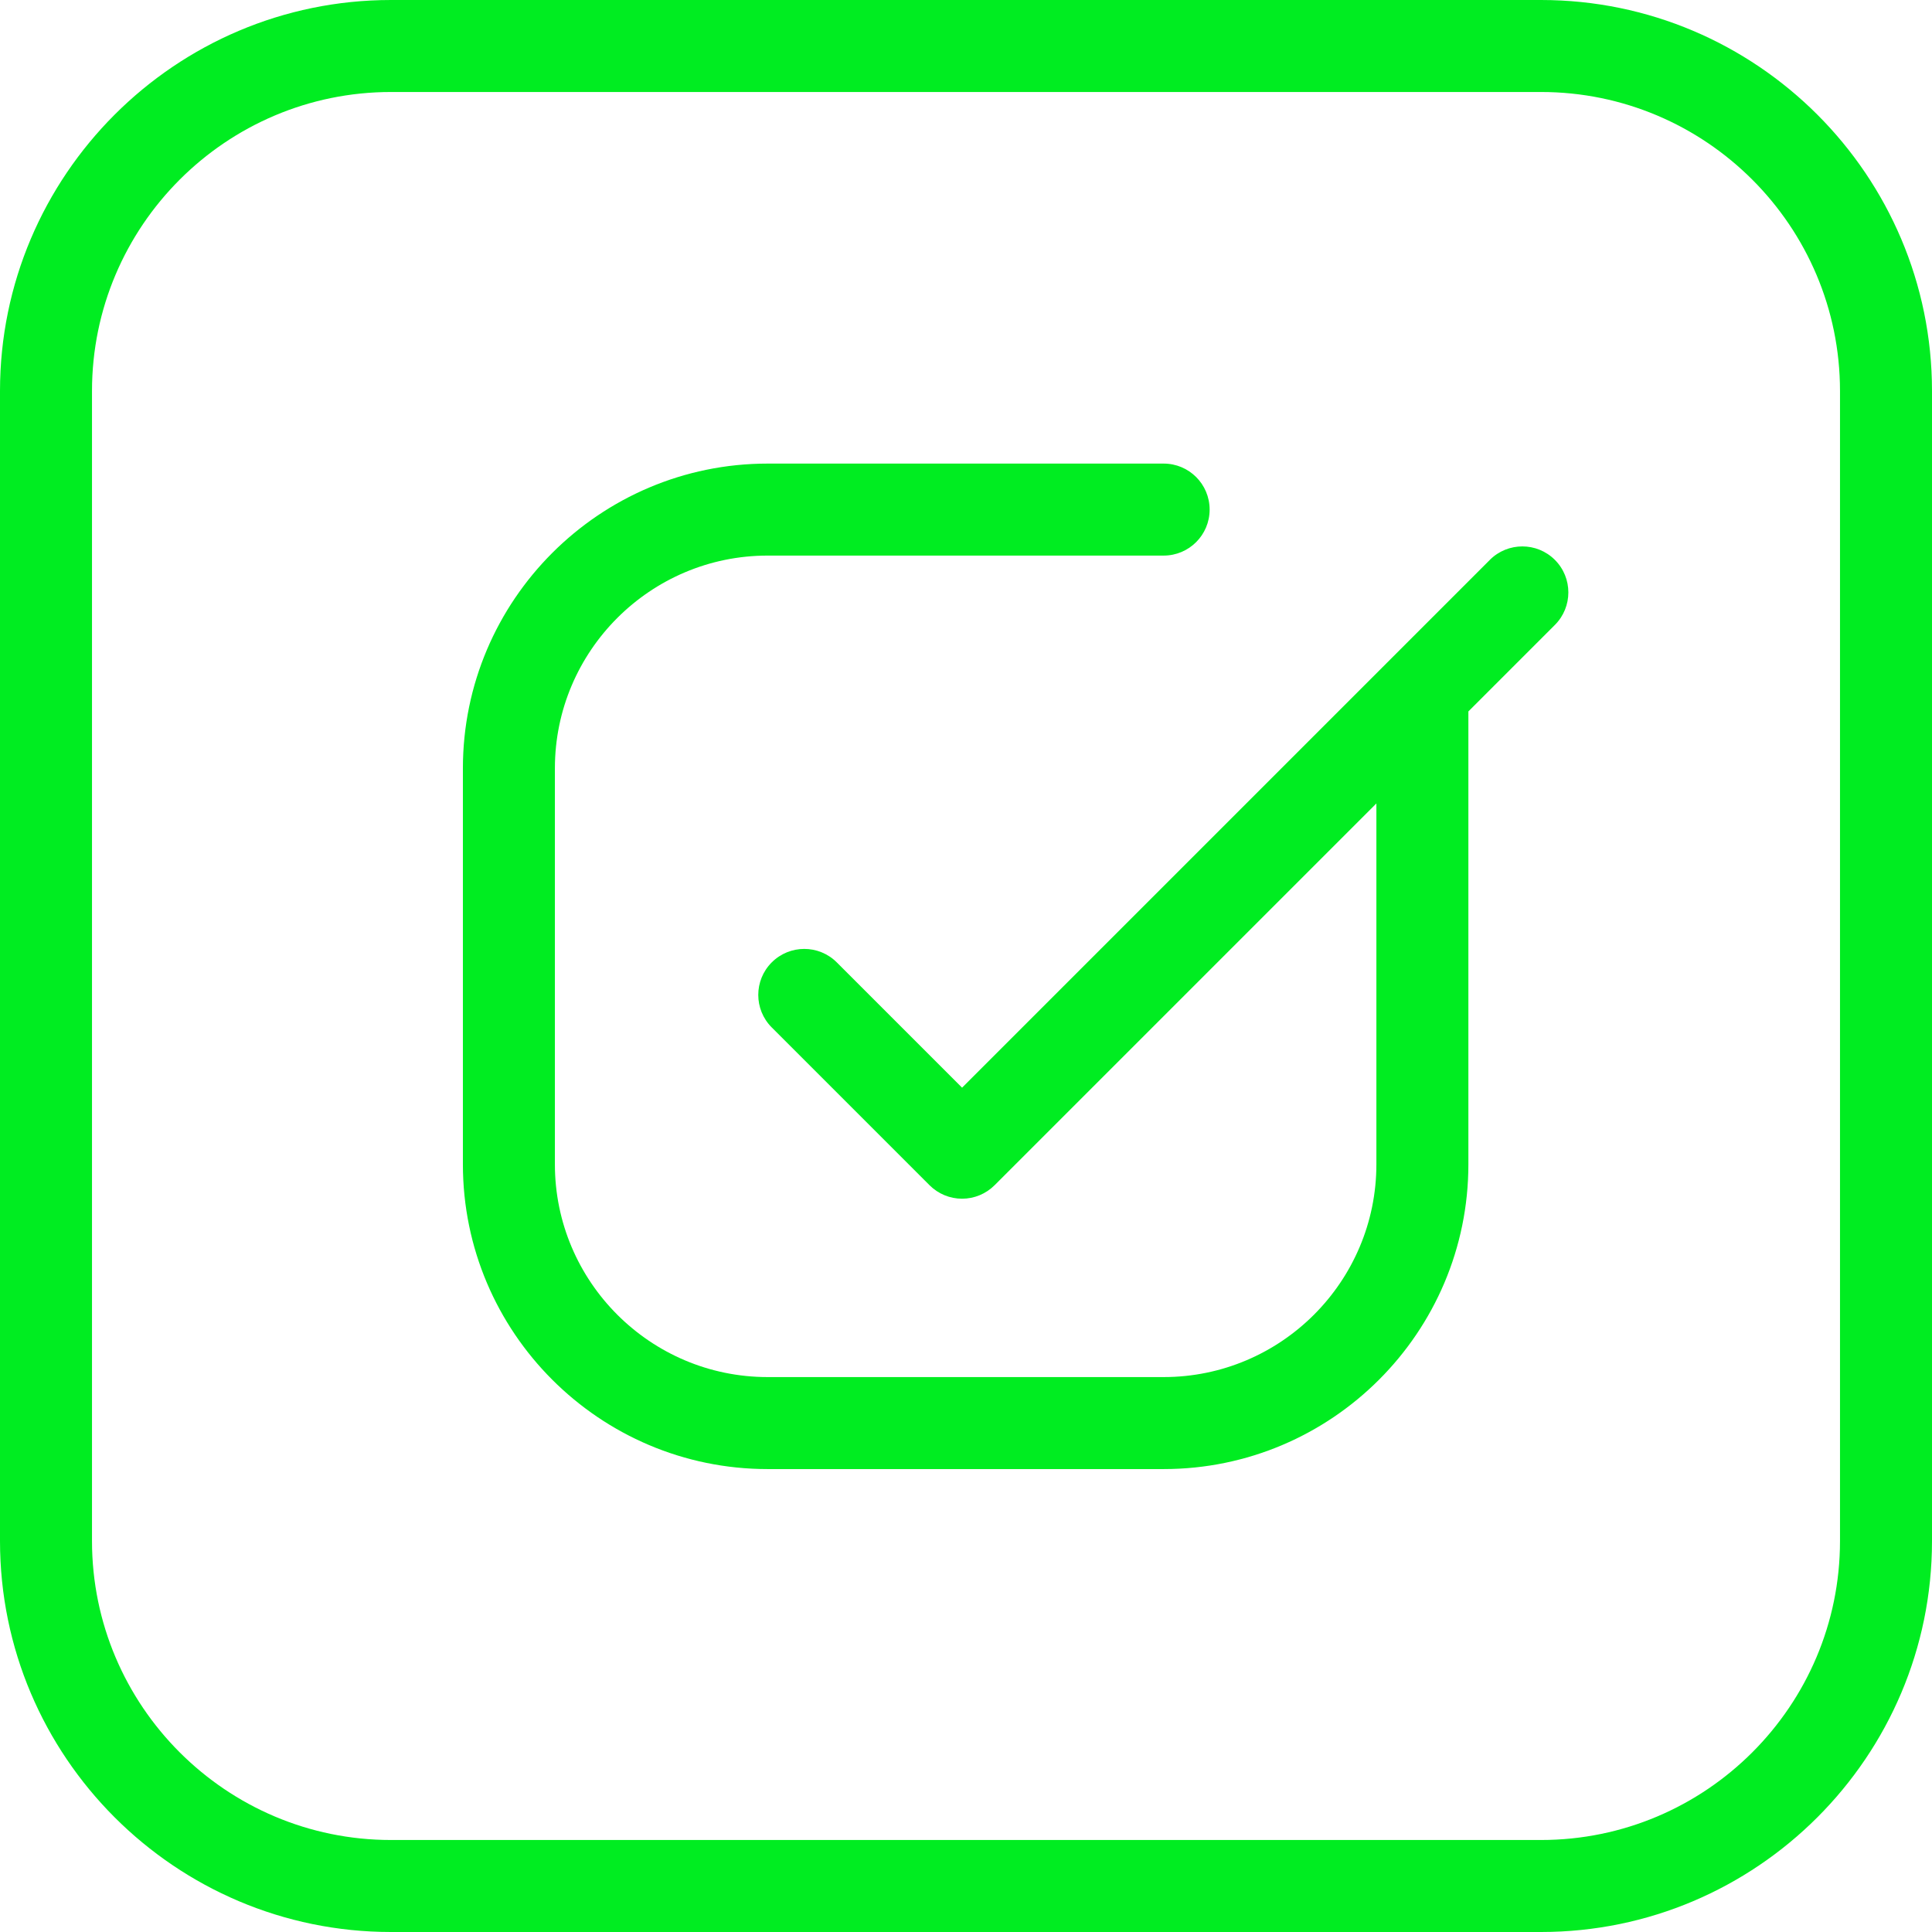 <?xml version="1.0" encoding="UTF-8"?><svg id="Layer_1" xmlns="http://www.w3.org/2000/svg" viewBox="0 0 840 840"><defs><style>.cls-1{fill:#00ed21;stroke-width:0px;}</style></defs><path class="cls-1" d="m670,0H170C76.26,0,0,76.26,0,170v500c0,93.74,76.26,170,170,170h500c93.74,0,170-76.26,170-170V170C840,76.26,763.74,0,670,0Zm130,670c0,71.68-58.32,130-130,130H170c-71.68,0-130-58.32-130-130V170c0-71.68,58.32-130,130-130h500c71.68,0,130,58.32,130,130v500Z"/><path class="cls-1" d="m647.76,243.43l-229.47,229.47-54.47-54.47c-7.81-7.81-20.47-7.81-28.28,0-7.81,7.81-7.81,20.47,0,28.28l68.61,68.61c3.75,3.75,8.84,5.86,14.14,5.86s10.39-2.11,14.14-5.86l166-166v156.91c0,51-41.5,92.5-92.5,92.5h-172.17c-51,0-92.5-41.5-92.5-92.5v-172.17c0-51,41.5-92.5,92.5-92.5h172.17c11.05,0,20-8.95,20-20s-8.95-20-20-20h-172.17c-73.06,0-132.5,59.44-132.5,132.5v172.17c0,73.06,59.44,132.5,132.5,132.5h172.17c73.06,0,132.5-59.44,132.5-132.5v-196.91l37.61-37.61c7.81-7.81,7.81-20.47,0-28.28-7.81-7.81-20.47-7.81-28.29,0Z"/></svg>